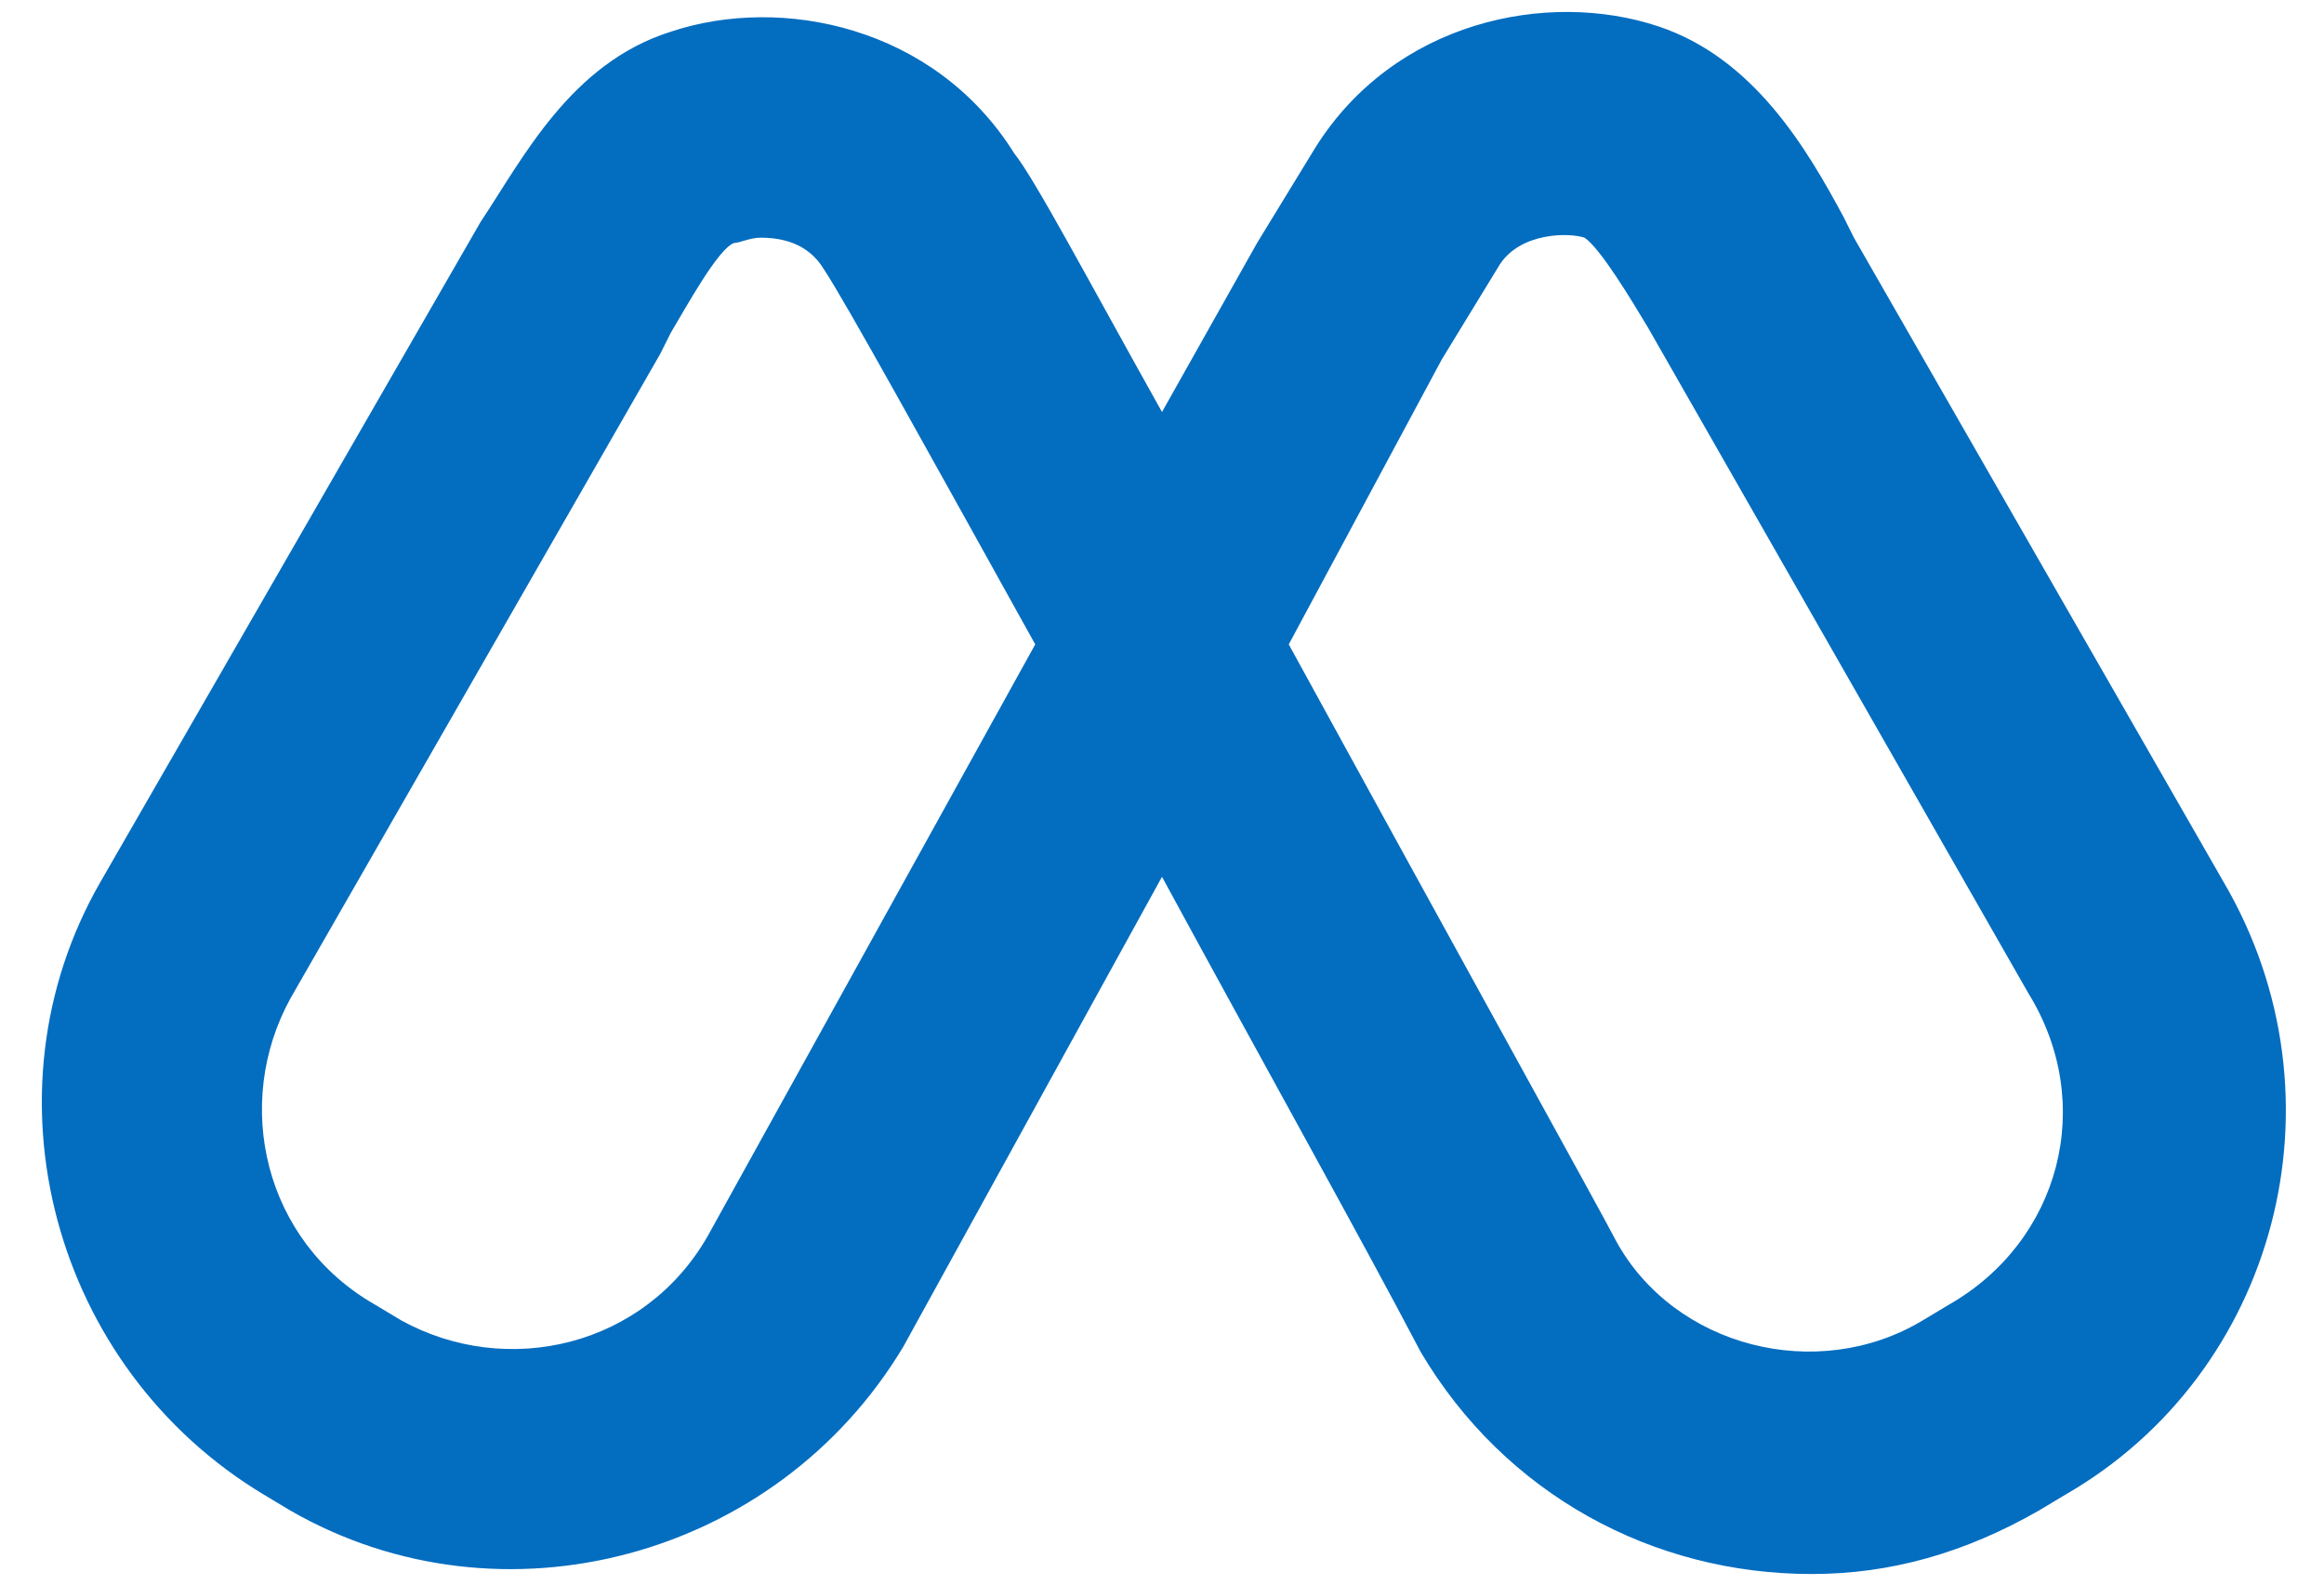 <?xml version="1.0" encoding="utf-8"?>
<!-- Generator: Adobe Illustrator 21.0.0, SVG Export Plug-In . SVG Version: 6.00 Build 0)  -->
<svg version="1.1" xmlns="http://www.w3.org/2000/svg" xmlns:xlink="http://www.w3.org/1999/xlink" x="0px" y="0px" width="44px"
	 height="30px" viewBox="0 0 44 30" style="enable-background:new 0 0 44 30;" xml:space="preserve">
<style type="text/css">
	.st0{fill:#036DC0;}
</style>
<g id="Calque_2">
</g>
<g id="Calque_1">
	<path class="st0" d="M42.1,16.7l-7-12.2l-0.2-0.4c-0.7-1.3-1.7-3-3.5-3.6c-2.1-0.7-5-0.1-6.5,2.3l-1.1,1.8L22,7.8
		c-1.4-2.5-2.4-4.4-2.8-4.9c-1.5-2.4-4.4-3-6.5-2.3c-1.9,0.6-2.8,2.4-3.6,3.6L1.9,16.7c-2.3,4-0.9,9.2,3.1,11.6l0.5,0.3
		c4,2.3,9.2,0.9,11.6-3.1l4.9-8.9c1.9,3.5,3.8,6.9,4.9,9c1.6,2.7,4.4,4.2,7.4,4.2c1.5,0,2.9-0.4,4.3-1.2l0.5-0.3
		C43.1,26,44.5,20.8,42.1,16.7z M13.4,23.4c-1.2,2.1-3.8,2.7-5.8,1.6l-0.5-0.3c-2.1-1.2-2.7-3.8-1.6-5.8l7-12.2l0.2-0.4
		c0.3-0.5,0.9-1.6,1.2-1.7c0.1,0,0.3-0.1,0.5-0.1c0.4,0,0.9,0.1,1.2,0.6c0.4,0.6,2,3.5,4,7.1L13.4,23.4z M36.9,24.7L36.4,25
		c-2,1.2-4.7,0.5-5.8-1.5c-0.2-0.4-3.3-6-6.2-11.3l2.9-5.4L28.4,5c0.4-0.6,1.3-0.6,1.6-0.5c0.3,0.2,0.9,1.2,1.2,1.7l7.2,12.6
		C39.7,20.9,39,23.5,36.9,24.7z"/>
</g>
</svg>